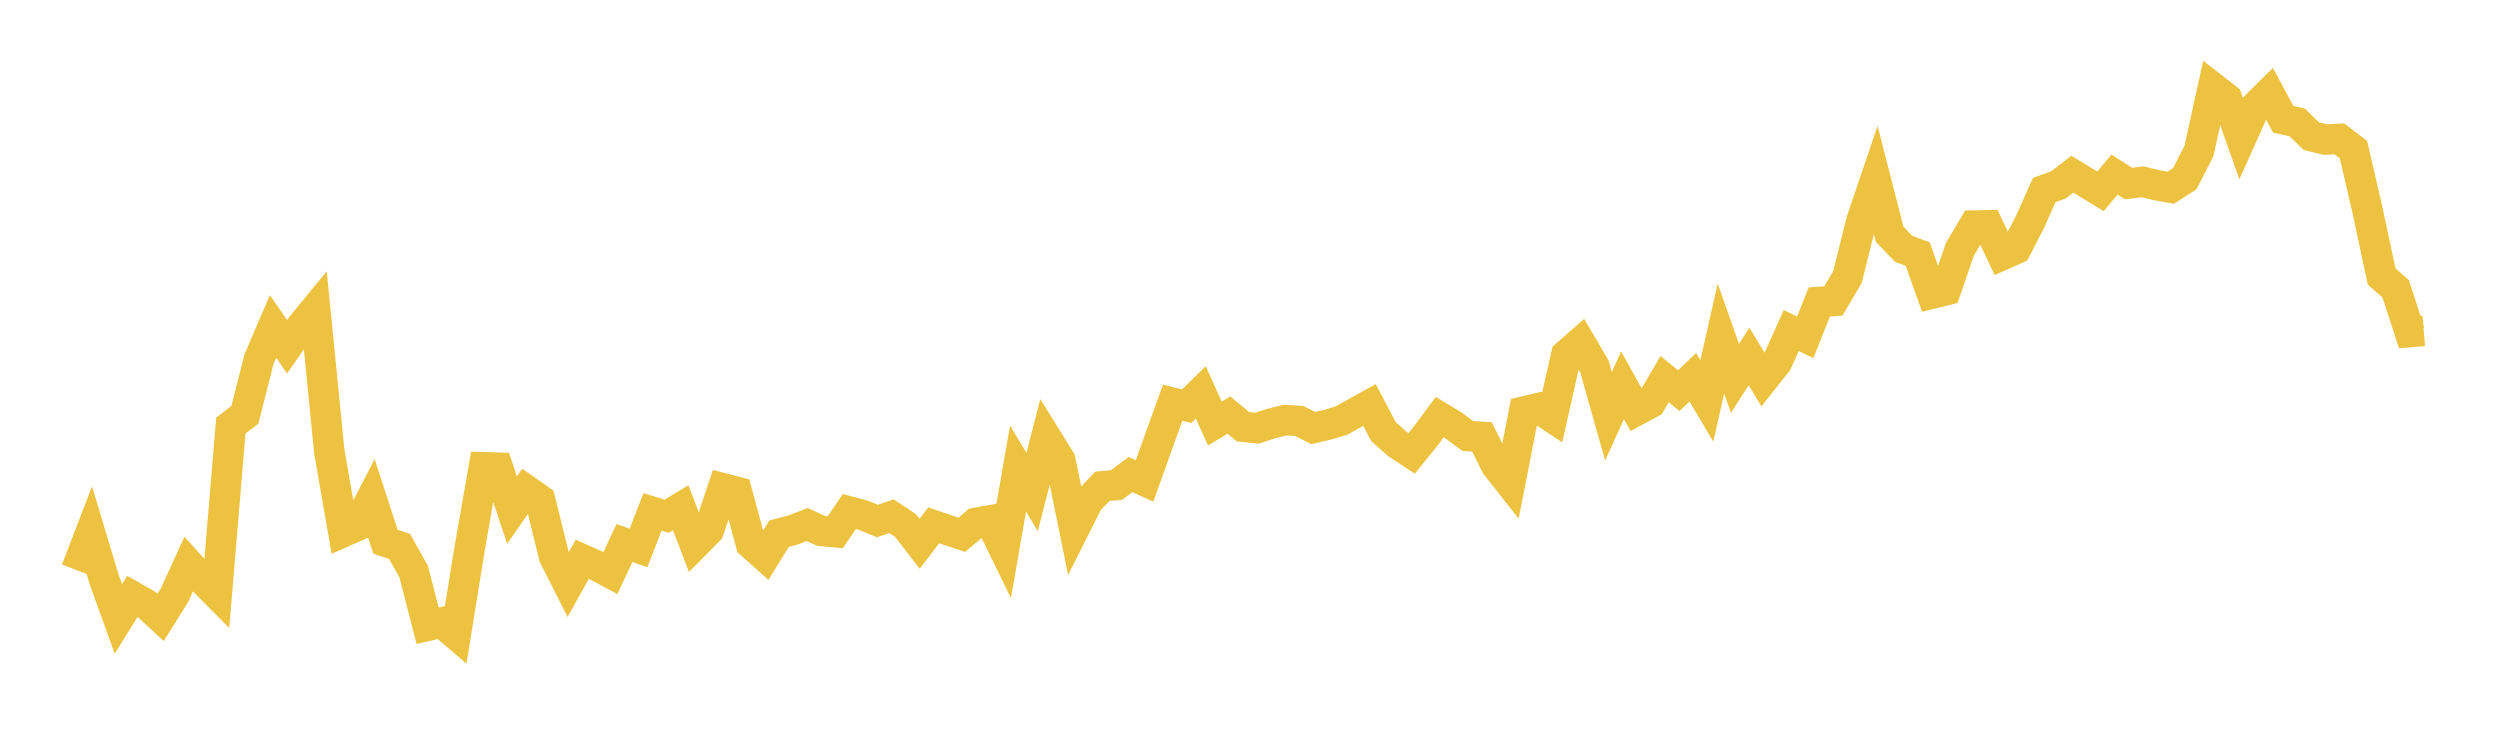 <svg width="164" height="48" xmlns="http://www.w3.org/2000/svg" xmlns:xlink="http://www.w3.org/1999/xlink"><path fill="none" stroke="rgb(237,194,64)" stroke-width="2" d="M5,37.39L5.922,34.99L6.844,38.049L7.766,40.604L8.689,39.119L9.611,39.645L10.533,40.5L11.455,39.026L12.377,37.007L13.299,38.024L14.222,38.954L15.144,27.918L16.066,27.211L16.988,23.568L17.91,21.417L18.832,22.747L19.754,21.417L20.677,20.295L21.599,29.6L22.521,34.899L23.443,34.492L24.365,32.706L25.287,35.532L26.21,35.845L27.132,37.484L28.054,41.05L28.976,40.835L29.898,41.622L30.82,35.911L31.743,30.653L32.665,30.683L33.587,33.466L34.509,32.141L35.431,32.788L36.353,36.517L37.275,38.343L38.198,36.687L39.12,37.099L40.042,37.592L40.964,35.621L41.886,35.947L42.808,33.577L43.731,33.864L44.653,33.306L45.575,35.719L46.497,34.789L47.419,32.031L48.341,32.269L49.263,35.678L50.186,36.501L51.108,35.009L52.03,34.767L52.952,34.409L53.874,34.831L54.796,34.915L55.719,33.555L56.641,33.803L57.563,34.177L58.485,33.864L59.407,34.476L60.329,35.669L61.251,34.461L62.174,34.778L63.096,35.081L64.018,34.301L64.94,34.135L65.862,36.026L66.784,30.736L67.707,32.278L68.629,28.694L69.551,30.177L70.473,34.691L71.395,32.86L72.317,31.899L73.24,31.817L74.162,31.132L75.084,31.551L76.006,28.972L76.928,26.42L77.85,26.644L78.772,25.739L79.695,27.786L80.617,27.229L81.539,27.992L82.461,28.09L83.383,27.788L84.305,27.557L85.228,27.615L86.15,28.082L87.072,27.865L87.994,27.592L88.916,27.076L89.838,26.566L90.76,28.321L91.683,29.135L92.605,29.739L93.527,28.602L94.449,27.362L95.371,27.922L96.293,28.606L97.216,28.658L98.138,30.523L99.06,31.693L99.982,26.991L100.904,26.774L101.826,27.385L102.749,23.278L103.671,22.468L104.593,24.043L105.515,27.308L106.437,25.274L107.359,26.931L108.281,26.437L109.204,24.868L110.126,25.63L111.048,24.749L111.97,26.3L112.892,22.208L113.814,24.821L114.737,23.386L115.659,24.907L116.581,23.743L117.503,21.686L118.425,22.127L119.347,19.805L120.269,19.745L121.192,18.182L122.114,14.475L123.036,11.761L123.958,15.366L124.88,16.324L125.802,16.67L126.725,19.265L127.647,19.038L128.569,16.355L129.491,14.797L130.413,14.78L131.335,16.735L132.257,16.326L133.18,14.534L134.102,12.463L135.024,12.135L135.946,11.425L136.868,11.988L137.79,12.551L138.713,11.455L139.635,12.044L140.557,11.926L141.479,12.15L142.401,12.316L143.323,11.718L144.246,9.921L145.168,5.748L146.09,6.468L147.012,9.077L147.934,7.021L148.856,6.104L149.778,7.823L150.701,8.033L151.623,8.934L152.545,9.154L153.467,9.112L154.389,9.821L155.311,13.808L156.234,18.136L157.156,18.943L158.078,21.784L159,21.707"></path></svg>